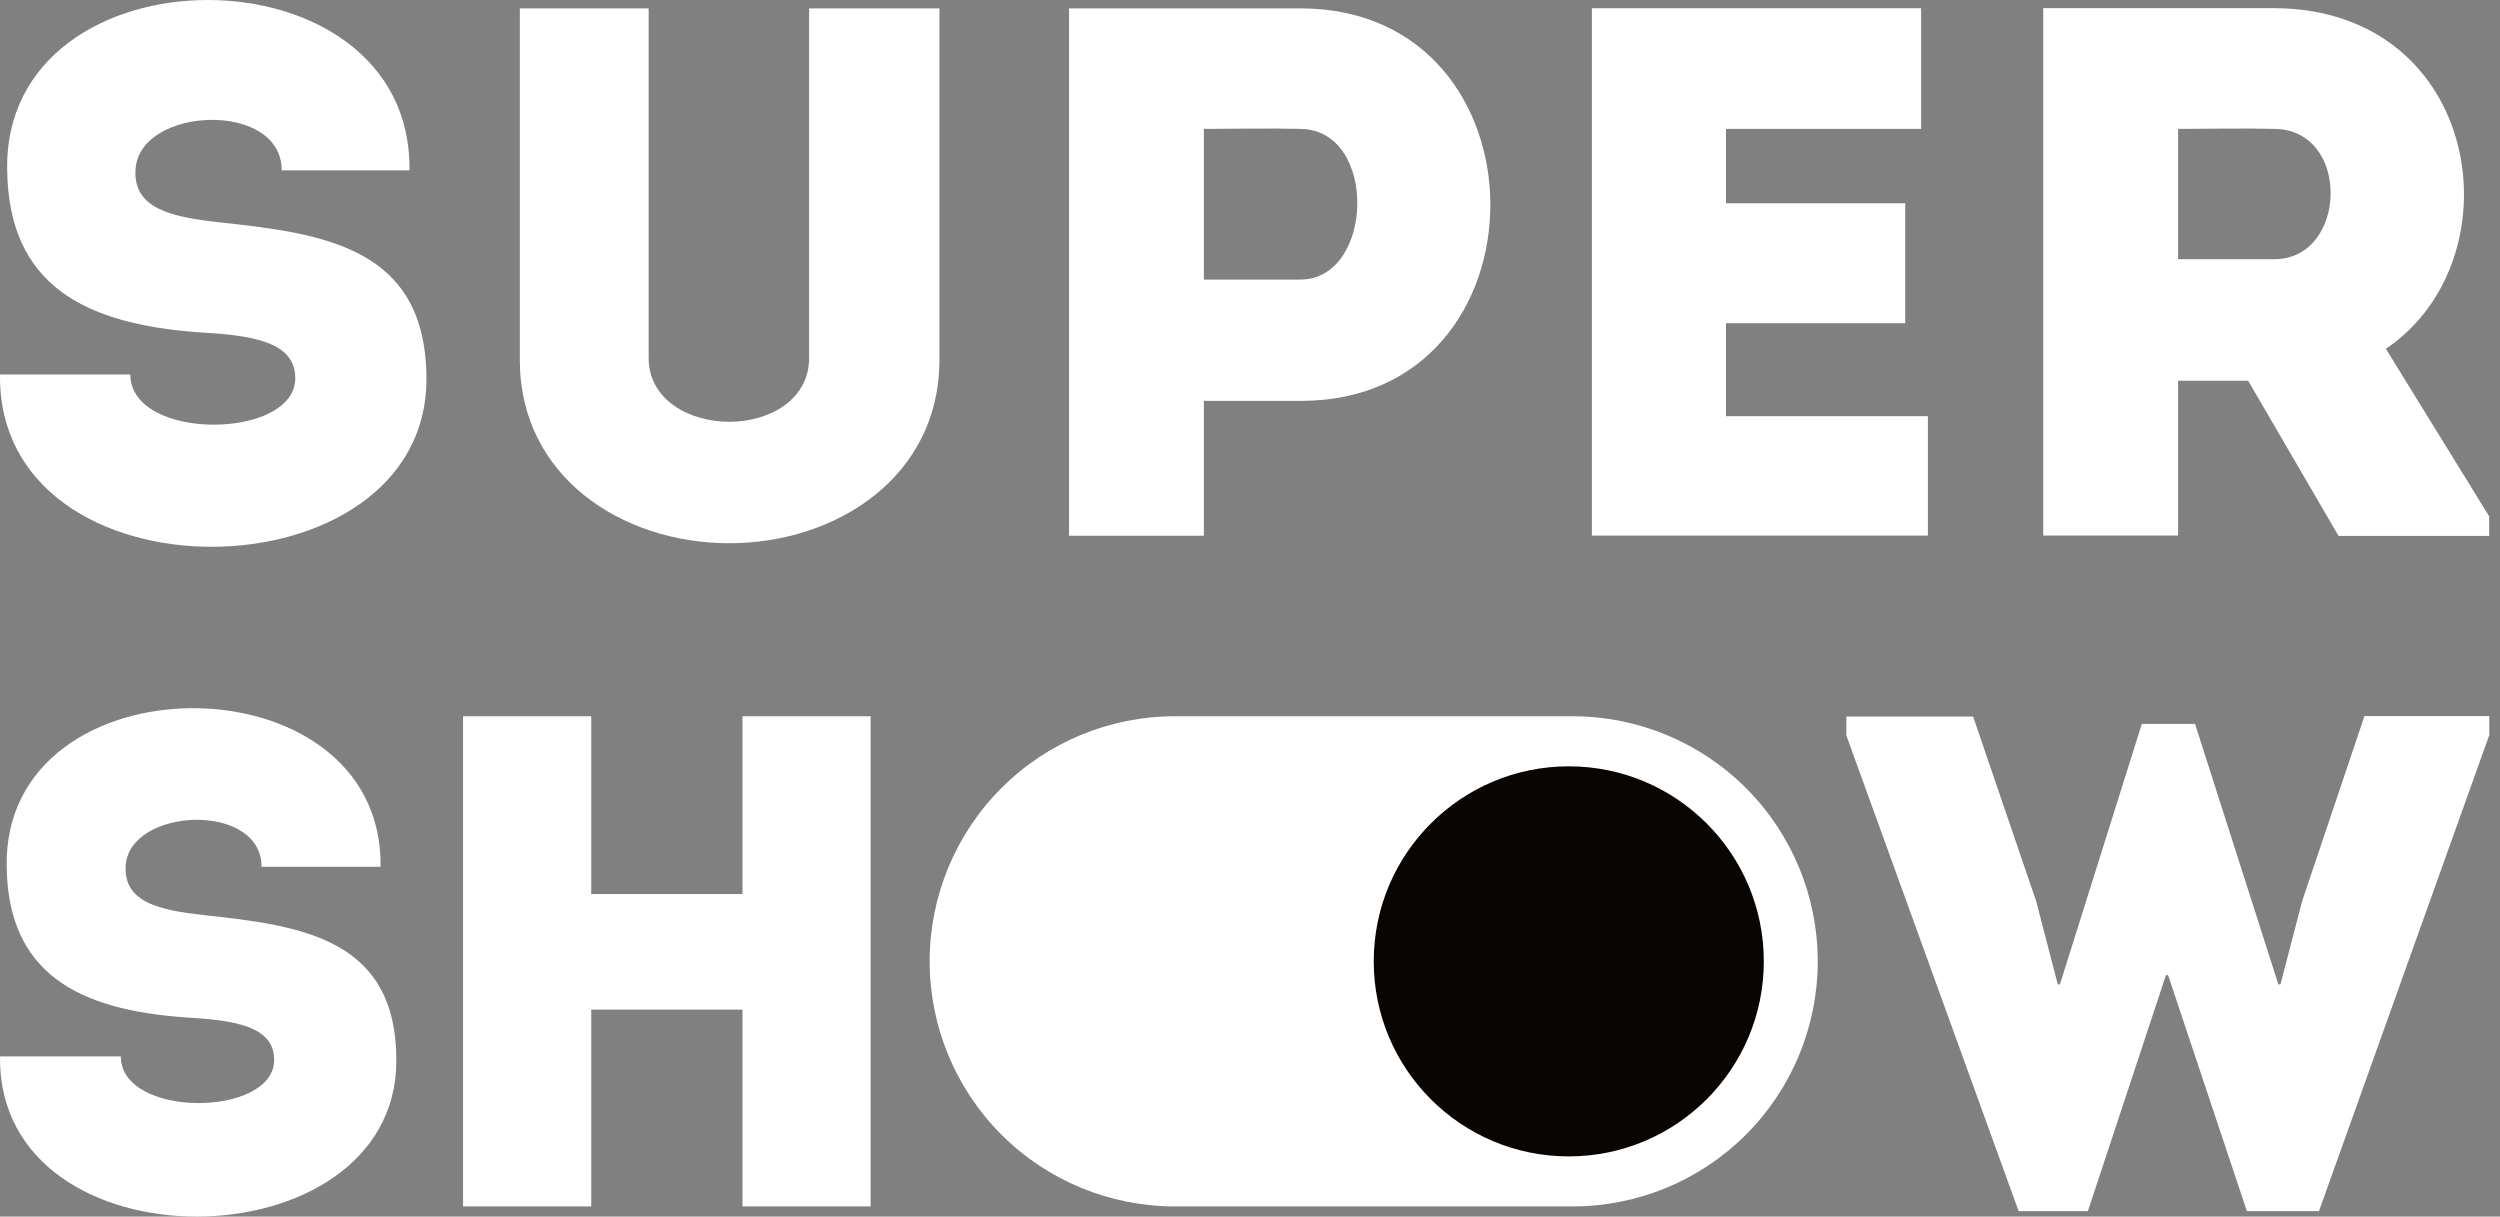 <?xml version="1.0" encoding="UTF-8"?> <svg xmlns="http://www.w3.org/2000/svg" width="187" height="91" viewBox="0 0 187 91" fill="none"><rect x="0" y="0" width="187" height="91" fill="#808080" stroke="none"/> <path d="M16.395 16.628C12.843 16.235 9.913 15.614 10.141 12.63C10.481 7.953 21.072 7.501 21.072 12.741H30.628C30.857 -4.247 0.203 -4.247 0.537 12.741C0.654 21.305 6.287 24.235 14.871 24.856C18.816 25.079 22.086 25.53 22.086 28.291C22.086 32.915 9.748 33.027 9.748 28.01H0.001C-0.222 45.365 31.897 44.913 31.897 28.35C31.897 18.491 24.231 17.472 16.395 16.628Z" fill="white"></path> <path d="M70.269 0.626H60.522V26.773C60.522 29.958 57.48 31.551 54.549 31.551C51.619 31.551 48.519 29.958 48.519 26.773V0.626H38.883V26.943C38.883 35.617 46.49 40.634 54.549 40.634C62.608 40.634 70.269 35.617 70.269 26.943V0.626Z" fill="white"></path> <path d="M90.051 29.985H97.319C116.197 29.985 116.197 0.68 97.319 0.626H79.964V40.072H90.051V29.985ZM90.051 9.641C92.36 9.641 94.898 9.583 97.266 9.641C103.105 9.699 102.787 20.912 97.266 20.912H90.051V9.641Z" fill="white"></path> <path d="M144.207 31.131H129.103V24.177H142.513V15.205H129.103V9.641H143.697V0.616H119.074V40.061H144.207V31.131Z" fill="white"></path> <path d="M178.465 26.093C188.441 19.335 185.622 0.679 170.125 0.61H152.834V40.056H162.921V28.477H168.161L174.924 40.087H186.19V38.622L178.465 26.093ZM170.125 19.388H162.921V9.641C165.289 9.641 167.768 9.582 170.13 9.641C175.875 9.699 175.593 19.388 170.125 19.388V19.388Z" fill="white"></path> <path d="M15.243 68.448C11.946 68.082 9.223 67.508 9.403 64.732C9.716 60.384 19.564 59.954 19.564 64.838H28.467C28.68 49.017 0.187 49.017 0.5 64.838C0.606 72.801 5.841 75.52 13.804 76.098C17.473 76.305 20.509 76.725 20.509 79.284C20.509 83.579 9.037 83.679 9.037 79.018H0.001C-0.206 95.152 29.646 94.733 29.646 79.331C29.667 70.179 22.527 69.234 15.243 68.448Z" fill="white"></path> <path d="M55.538 66.876H44.225V53.577H34.637V90.24H44.225V75.519H55.538V90.24H65.121V53.577H55.538V66.876Z" fill="white"></path> <path d="M172.201 67.401L170.577 73.634H170.423L164.19 54.15H160.208L154.082 73.634H153.923L152.303 67.401L147.589 53.598H138.107V55.01L150.992 90.591H156.174L162.013 72.939H162.173L168.066 90.591H173.459L186.201 54.973V53.561H176.862L172.201 67.401Z" fill="white"></path> <path d="M117.636 53.577H87.869C83.007 53.577 78.344 55.508 74.906 58.946C71.469 62.384 69.537 67.047 69.537 71.909C69.537 76.771 71.469 81.433 74.906 84.871C78.344 88.309 83.007 90.24 87.869 90.24H117.636C122.498 90.24 127.16 88.309 130.598 84.871C134.036 81.433 135.967 76.771 135.967 71.909C135.967 67.047 134.036 62.384 130.598 58.946C127.16 55.508 122.498 53.577 117.636 53.577Z" fill="white"></path> <path d="M117.344 86.499C125.401 86.499 131.933 79.967 131.933 71.91C131.933 63.852 125.401 57.321 117.344 57.321C109.287 57.321 102.755 63.852 102.755 71.91C102.755 79.967 109.287 86.499 117.344 86.499Z" fill="#080502"></path> </svg> 